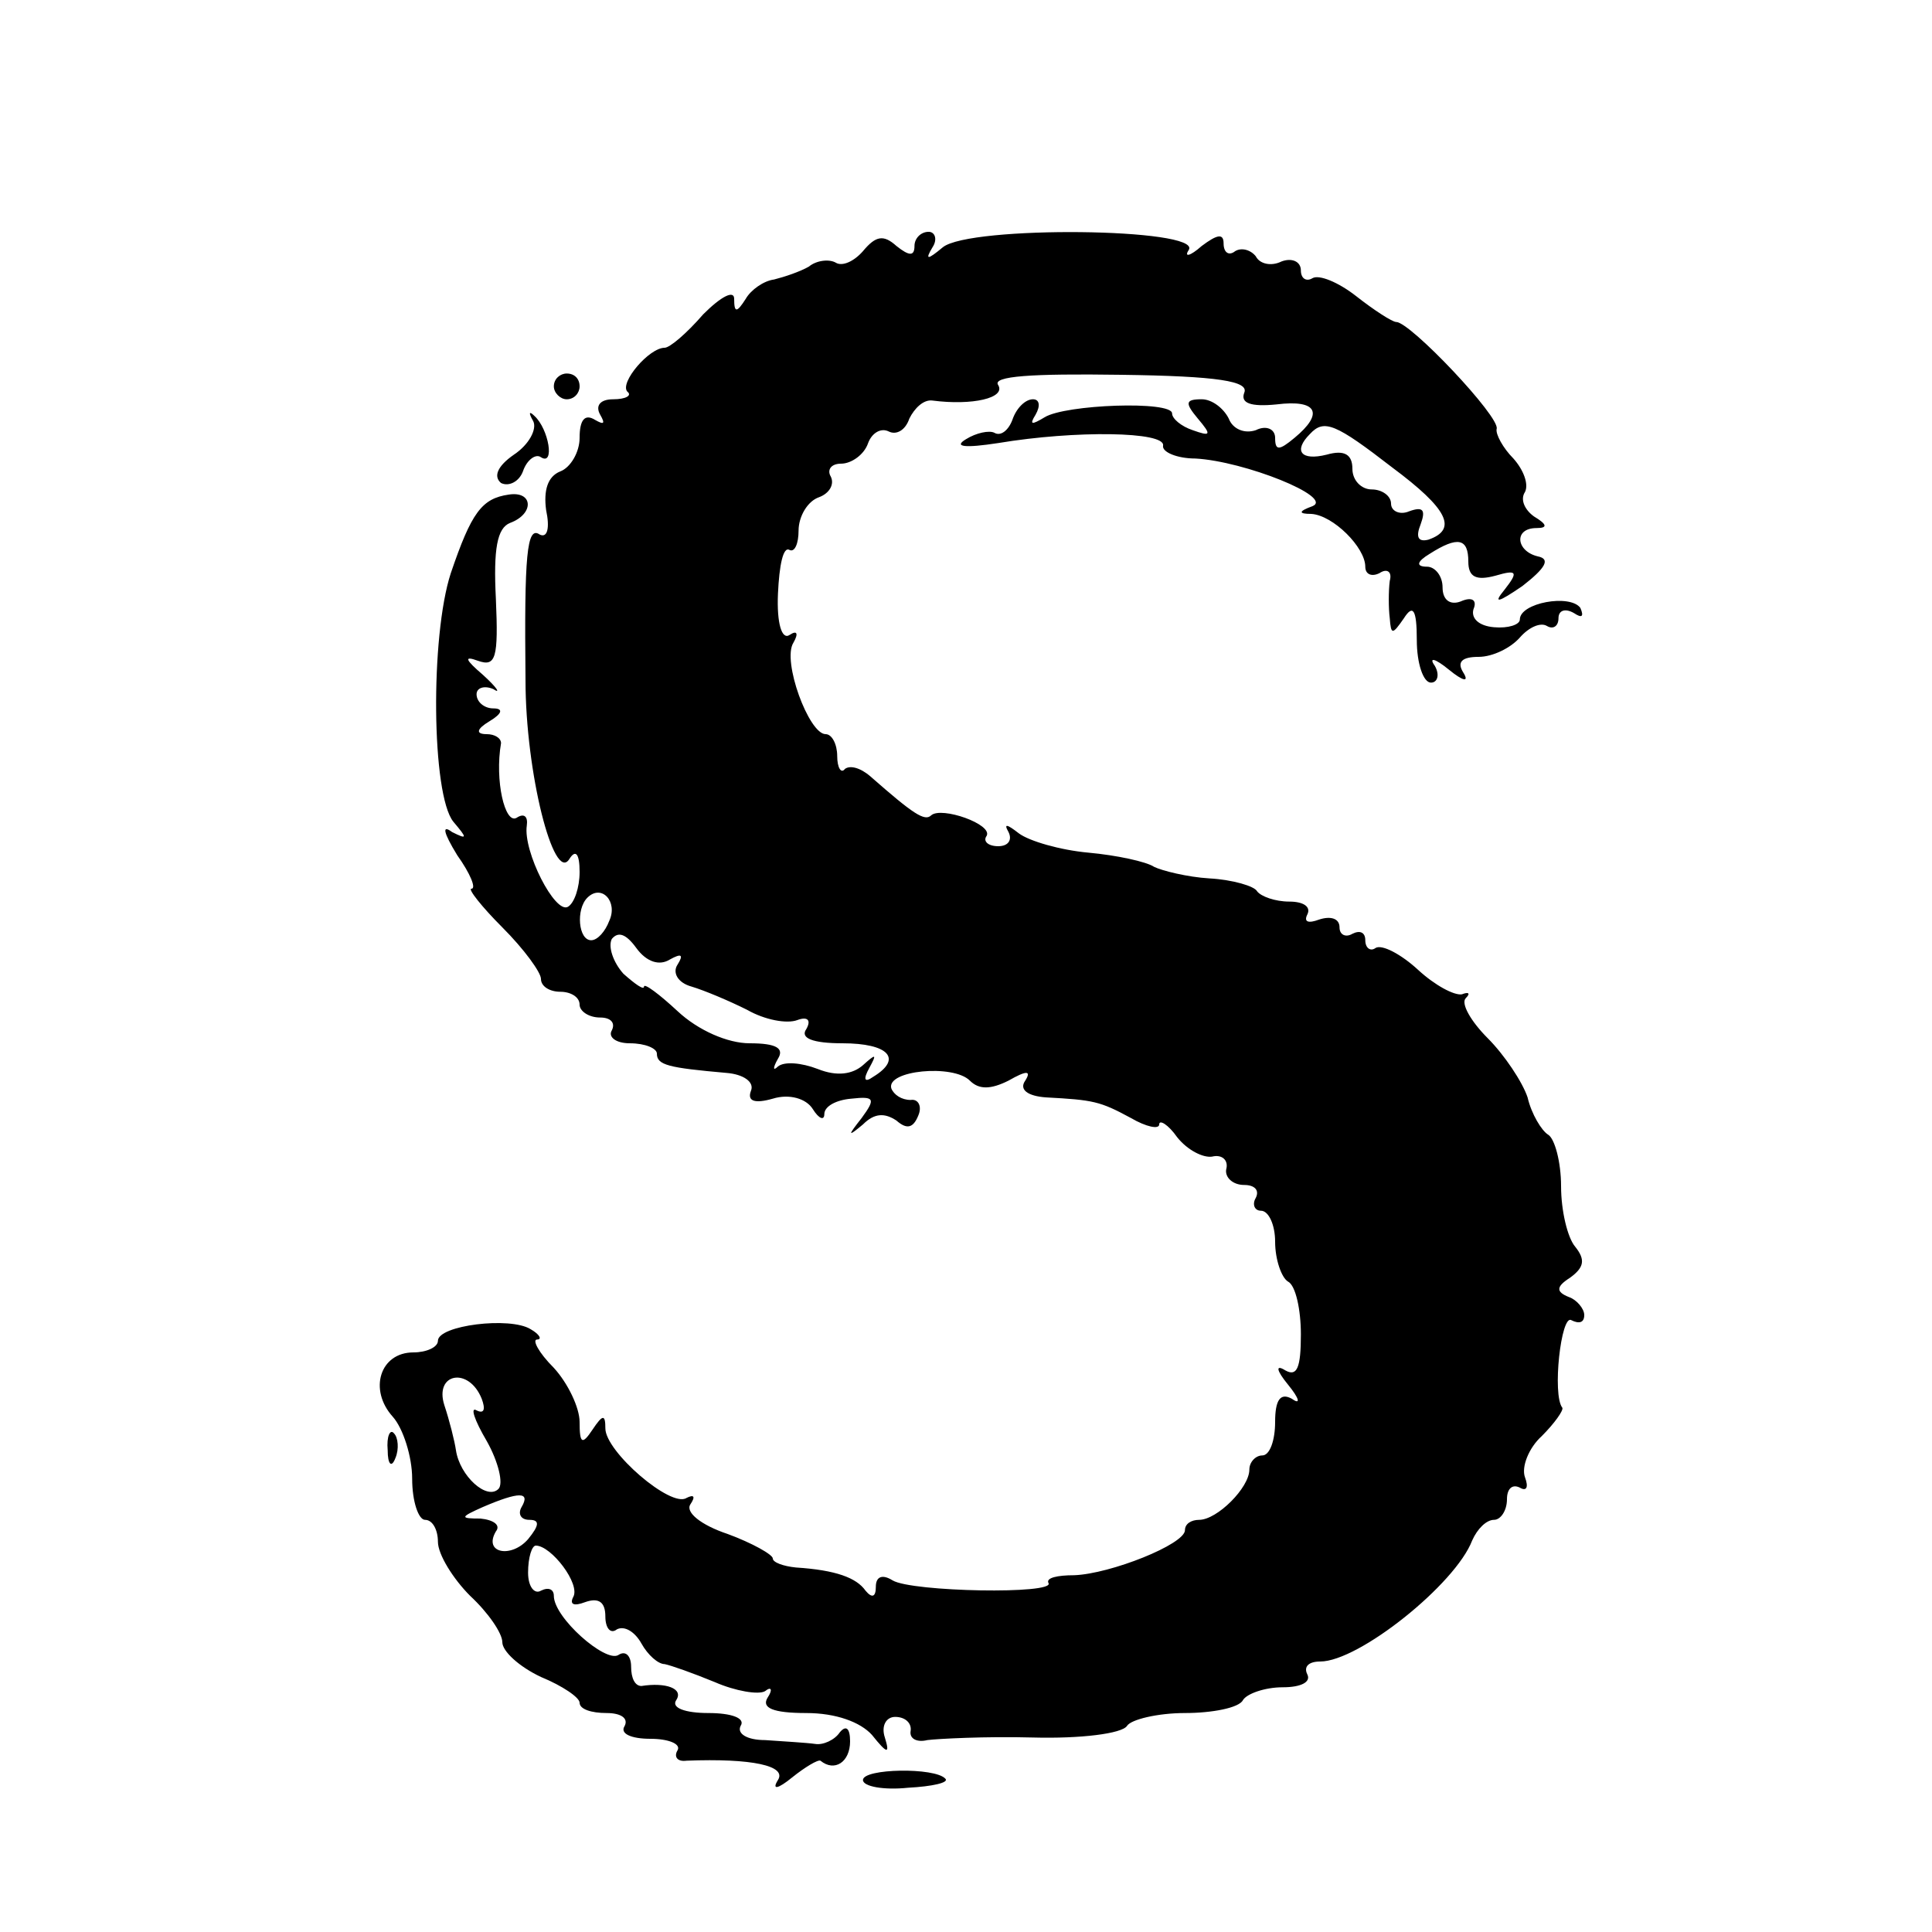 <?xml version="1.0" standalone="no"?>
<!DOCTYPE svg PUBLIC "-//W3C//DTD SVG 20010904//EN"
 "http://www.w3.org/TR/2001/REC-SVG-20010904/DTD/svg10.dtd">
<svg version="1.0" xmlns="http://www.w3.org/2000/svg"
 width="150pt" height="150pt" viewBox="0 0 150 150"
 preserveAspectRatio="xMidYMid meet">
<g transform="translate(0,150) scale(0.1,-0.1)"
fill="#000000" stroke="none">
<path d="M670 1305 c-7 -8 -16 -12 -21 -9 -5 3 -15 2 -21 -3 -7 -4 -19 -8 -27
-10 -8 -1 -18 -8 -22 -15 -7 -11 -9 -11 -9 0 0 7 -10 2 -24 -12 -13 -15 -26
-26 -30 -26 -12 0 -35 -27 -29 -34 4 -3 -1 -6 -11 -6 -10 0 -14 -5 -10 -12 4
-7 3 -8 -4 -4 -8 5 -12 0 -12 -14 0 -11 -7 -23 -15 -26 -10 -4 -13 -15 -11
-30 3 -14 1 -22 -5 -19 -10 7 -12 -16 -11 -113 0 -72 22 -158 34 -139 5 8 8 4
8 -10 0 -12 -4 -24 -9 -27 -10 -6 -35 43 -32 63 1 7 -2 10 -8 6 -9 -5 -17 29
-12 58 0 4 -5 7 -11 7 -9 0 -8 4 2 10 10 6 11 10 3 10 -7 0 -13 5 -13 11 0 5
6 7 13 4 6 -4 3 1 -8 11 -14 12 -15 15 -4 11 14 -5 16 2 14 48 -2 39 1 55 11
59 19 7 18 25 -1 22 -21 -3 -29 -14 -45 -61 -16 -49 -15 -172 2 -193 11 -13
11 -14 -1 -8 -8 6 -7 0 4 -18 10 -14 15 -26 11 -26 -3 0 8 -14 24 -30 17 -17
30 -35 30 -40 0 -6 7 -10 15 -10 8 0 15 -4 15 -10 0 -5 7 -10 16 -10 8 0 12
-4 9 -10 -3 -5 3 -10 14 -10 12 0 21 -4 21 -8 0 -9 9 -11 54 -15 13 -1 22 -7
19 -14 -3 -8 3 -10 17 -6 13 4 26 0 31 -8 5 -8 9 -9 9 -4 0 6 9 11 21 12 18 2
19 0 8 -15 -11 -14 -11 -15 1 -5 9 9 17 9 26 3 8 -7 13 -6 17 4 3 7 0 13 -6
12 -7 0 -13 4 -15 9 -4 14 48 19 61 6 7 -7 16 -7 30 0 14 8 18 8 13 0 -5 -7 2
-12 16 -13 37 -2 42 -3 66 -16 12 -7 22 -9 22 -5 0 4 7 0 14 -10 8 -10 20 -16
27 -15 8 2 13 -3 11 -10 -1 -6 5 -12 14 -12 8 0 12 -4 9 -10 -3 -5 -1 -10 4
-10 6 0 11 -11 11 -24 0 -14 5 -28 10 -31 6 -3 10 -22 10 -41 0 -26 -3 -33
-12 -28 -8 5 -7 0 2 -11 9 -11 10 -16 3 -11 -9 5 -13 -1 -13 -18 0 -14 -4 -26
-10 -26 -5 0 -10 -5 -10 -11 0 -14 -25 -39 -39 -39 -6 0 -11 -3 -11 -8 0 -11
-58 -34 -86 -35 -13 0 -22 -2 -20 -6 6 -9 -106 -7 -121 2 -8 5 -13 3 -13 -5 0
-8 -3 -9 -8 -3 -7 10 -23 16 -54 18 -10 1 -18 4 -18 7 0 3 -16 12 -35 19 -21
7 -33 17 -29 23 4 6 3 8 -3 5 -12 -8 -63 36 -63 54 0 11 -2 11 -10 -1 -8 -12
-10 -11 -10 6 0 11 -9 30 -20 42 -12 12 -17 22 -13 22 4 0 2 4 -5 8 -16 10
-72 3 -72 -9 0 -5 -9 -9 -19 -9 -26 0 -35 -29 -16 -50 8 -9 15 -31 15 -48 0
-18 5 -32 10 -32 6 0 10 -8 10 -17 0 -10 12 -29 25 -42 14 -13 25 -29 25 -36
0 -7 13 -19 30 -27 17 -7 30 -16 30 -20 0 -5 9 -8 21 -8 11 0 17 -4 14 -10 -4
-6 5 -10 20 -10 14 0 24 -4 21 -9 -3 -5 0 -9 7 -8 51 2 78 -4 71 -15 -5 -8 0
-7 11 2 10 8 20 14 22 13 11 -9 23 -1 23 15 0 10 -3 13 -8 7 -4 -6 -13 -10
-19 -9 -7 1 -25 2 -39 3 -14 0 -22 5 -19 11 4 6 -7 10 -25 10 -18 0 -29 4 -25
10 6 9 -8 14 -27 11 -5 0 -8 6 -8 15 0 8 -4 13 -10 9 -10 -6 -50 29 -50 46 0
5 -4 7 -10 4 -5 -3 -10 3 -10 14 0 12 3 21 6 21 12 0 35 -30 29 -40 -3 -6 1
-7 9 -4 11 4 16 0 16 -11 0 -9 4 -14 9 -10 6 3 14 -2 19 -11 5 -9 13 -16 18
-16 5 -1 22 -7 39 -14 16 -7 34 -10 39 -7 5 4 6 1 2 -5 -5 -8 4 -12 30 -12 23
0 42 -7 51 -17 12 -15 14 -15 10 -2 -3 9 1 16 8 16 8 0 13 -5 12 -11 -1 -6 5
-9 13 -7 8 1 45 3 82 2 37 -1 69 3 73 9 3 5 24 10 45 10 21 0 42 4 45 10 3 5
17 10 31 10 14 0 22 4 19 10 -3 6 1 10 10 10 30 0 105 60 118 94 4 9 11 16 17
16 5 0 10 7 10 16 0 8 4 12 10 9 5 -3 7 0 4 8 -3 8 3 23 13 32 10 10 17 20 16
22 -8 10 -1 73 7 68 6 -3 10 -2 10 4 0 5 -6 12 -12 14 -10 4 -10 8 1 15 11 8
12 14 4 24 -6 7 -11 28 -11 47 0 19 -5 37 -10 40 -5 3 -13 16 -16 29 -4 12
-18 33 -31 46 -13 13 -21 27 -17 31 4 4 2 5 -3 3 -6 -1 -21 7 -34 19 -13 12
-28 20 -33 17 -4 -3 -8 0 -8 6 0 6 -4 8 -10 5 -5 -3 -10 -1 -10 5 0 7 -7 9
-16 6 -8 -3 -12 -2 -9 4 3 6 -3 10 -14 10 -11 0 -22 4 -25 8 -2 4 -19 9 -37
10 -17 1 -37 6 -43 9 -6 4 -29 9 -51 11 -22 2 -46 9 -54 15 -9 7 -12 8 -8 1 3
-6 0 -11 -8 -11 -8 0 -12 4 -9 8 5 9 -35 23 -43 16 -5 -5 -14 1 -47 30 -8 7
-16 9 -20 6 -3 -4 -6 1 -6 10 0 9 -4 17 -9 17 -13 0 -34 57 -25 71 4 7 3 10
-3 6 -6 -4 -10 9 -9 32 1 22 4 37 9 34 4 -2 7 5 7 15 0 11 7 23 16 26 8 3 12
10 9 16 -3 5 0 10 8 10 8 0 18 7 21 16 3 8 10 12 16 9 6 -3 13 1 16 10 4 8 11
15 18 14 31 -4 57 2 51 12 -5 7 26 9 95 8 76 -1 100 -5 96 -14 -3 -8 5 -11 25
-9 32 4 37 -7 14 -26 -12 -10 -15 -10 -15 0 0 7 -7 10 -15 6 -9 -3 -18 1 -21
9 -4 8 -13 15 -21 15 -13 0 -13 -3 -3 -15 11 -13 10 -14 -4 -9 -9 3 -16 9 -16
13 0 10 -83 7 -99 -3 -10 -6 -12 -6 -7 2 4 7 3 12 -2 12 -6 0 -13 -7 -16 -16
-3 -8 -9 -13 -14 -10 -4 2 -14 0 -22 -5 -10 -6 -1 -7 25 -3 60 10 130 9 128
-2 -1 -5 11 -10 25 -10 38 -2 108 -30 91 -37 -11 -4 -11 -6 -1 -6 17 -1 42
-26 42 -41 0 -6 5 -8 11 -5 6 4 10 1 8 -6 -1 -8 -1 -21 0 -29 1 -13 2 -13 11
0 7 11 10 7 10 -17 0 -18 5 -33 11 -33 5 0 7 6 3 13 -5 7 0 6 11 -3 11 -9 16
-10 11 -2 -5 8 -1 12 12 12 11 0 25 7 32 15 7 8 16 12 21 9 5 -3 9 0 9 6 0 6
5 8 12 4 6 -4 8 -3 5 4 -8 11 -47 4 -47 -9 0 -4 -9 -7 -20 -6 -12 1 -18 7 -16
14 3 7 -1 10 -10 6 -8 -3 -14 1 -14 11 0 9 -6 16 -12 16 -9 0 -8 4 2 10 22 14
30 12 30 -6 0 -12 6 -15 21 -11 17 5 18 3 7 -11 -9 -11 -5 -10 14 3 18 14 22
21 12 23 -17 4 -19 22 -1 22 9 0 8 3 -2 9 -7 5 -11 13 -7 19 3 6 -1 17 -9 26
-8 8 -14 19 -13 23 3 9 -67 83 -78 83 -3 0 -17 9 -31 20 -14 11 -29 17 -34 14
-5 -3 -9 0 -9 6 0 7 -7 10 -15 7 -8 -4 -17 -2 -20 4 -4 5 -11 7 -16 4 -5 -4
-9 -1 -9 6 0 8 -5 7 -17 -2 -9 -8 -14 -9 -10 -3 10 17 -170 19 -191 2 -12 -10
-14 -10 -8 0 4 6 2 12 -3 12 -6 0 -11 -5 -11 -11 0 -8 -4 -8 -14 0 -10 9 -16
8 -26 -4z m411 -168 c43 -32 51 -48 28 -56 -8 -2 -10 2 -6 12 4 11 2 14 -9 10
-7 -3 -14 0 -14 6 0 6 -7 11 -15 11 -8 0 -15 7 -15 16 0 11 -6 15 -20 11 -20
-5 -26 3 -13 16 11 12 20 8 64 -26z m-608 -352 c-3 -8 -9 -15 -14 -15 -10 0
-12 24 -3 33 11 11 24 -3 17 -18z m47 -30 c9 5 11 4 6 -4 -4 -6 0 -14 11 -17
10 -3 29 -11 43 -18 14 -8 31 -11 39 -8 8 3 11 0 7 -7 -5 -7 5 -11 28 -11 36
0 47 -12 24 -26 -7 -5 -8 -2 -3 7 6 11 5 11 -5 2 -8 -7 -20 -9 -35 -3 -13 5
-26 6 -31 2 -4 -4 -4 -1 0 6 5 8 -1 12 -22 12 -17 0 -40 10 -56 25 -14 13 -26
22 -26 19 0 -3 -7 2 -16 10 -8 9 -12 21 -9 27 5 6 11 4 19 -7 8 -11 18 -14 26
-9z m-146 -341 c3 -8 2 -12 -4 -9 -5 3 -2 -7 8 -24 9 -16 13 -33 9 -37 -9 -9
-30 10 -33 30 -1 7 -5 23 -9 35 -8 25 19 30 29 5z m31 -84 c-3 -5 -1 -10 6
-10 8 0 8 -4 -1 -15 -13 -15 -35 -11 -25 6 4 5 -2 9 -12 10 -16 0 -16 1 2 9
28 12 37 12 30 0z"/>
<path d="M430 1200 c0 -5 5 -10 10 -10 6 0 10 5 10 10 0 6 -4 10 -10 10 -5 0
-10 -4 -10 -10z"/>
<path d="M414 1173 c3 -6 -3 -18 -15 -26 -13 -9 -16 -17 -10 -22 6 -3 14 1 17
9 3 9 10 14 14 11 11 -7 6 22 -5 32 -4 4 -5 3 -1 -4z"/>
<path d="M301 374 c0 -11 3 -14 6 -6 3 7 2 16 -1 19 -3 4 -6 -2 -5 -13z"/>
<path d="M670 118 c0 -5 16 -8 35 -6 19 1 32 4 29 7 -8 9 -64 8 -64 -1z"/>
</g>
</svg>
